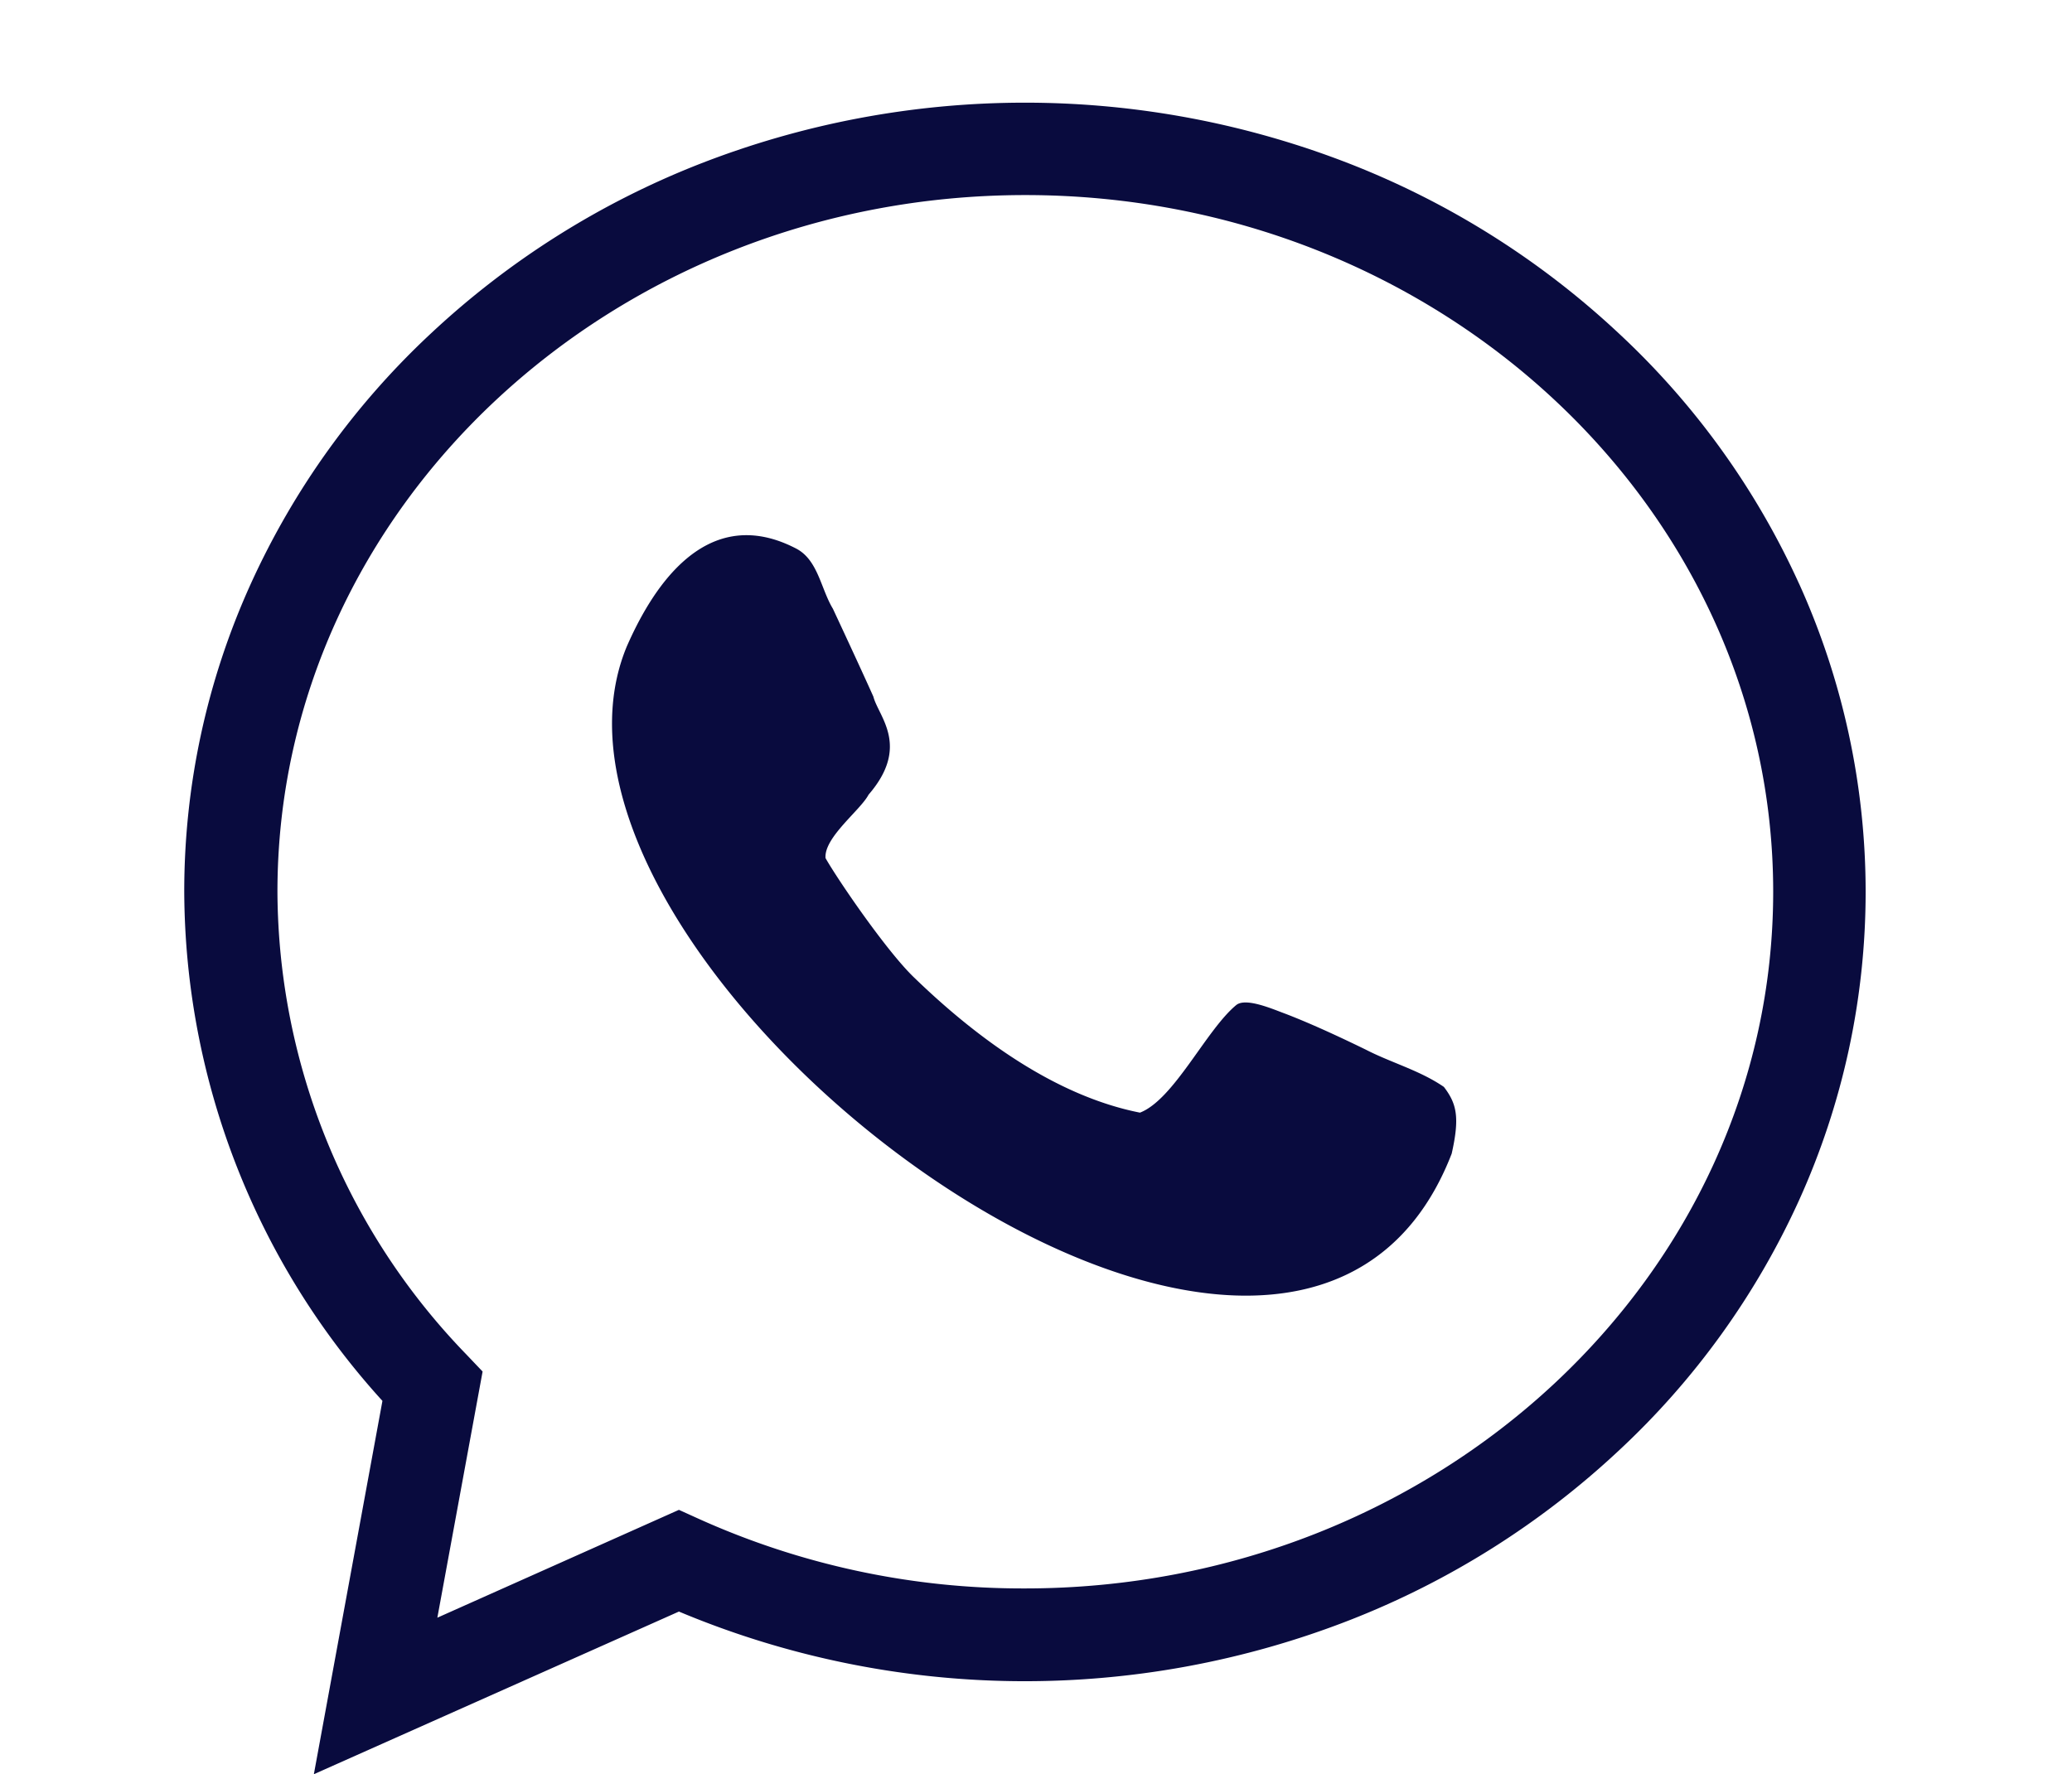 <?xml version="1.0" encoding="UTF-8"?>
<svg xmlns="http://www.w3.org/2000/svg" id="Layer_1" data-name="Layer 1" viewBox="0 0 223 191.02">
  <defs>
    <style>.cls-1{fill:#090b3e;}</style>
  </defs>
  <path class="cls-1" d="M193.62,62.83a84.5,84.5,0,0,0-19.46-27,90.69,90.69,0,0,0-28.74-18.14,96.18,96.18,0,0,0-70.22,0A90.84,90.84,0,0,0,46.45,35.83,84.78,84.78,0,0,0,27,62.83,80.06,80.06,0,0,0,19.83,96a81.92,81.92,0,0,0,21.33,54.81L33.78,191l39.29-17.51a96.2,96.2,0,0,0,72.35.86,90.66,90.66,0,0,0,28.74-18.13,84.5,84.5,0,0,0,19.46-27,80.45,80.45,0,0,0,0-66.4ZM110.31,171a84.75,84.75,0,0,1-35.19-7.53l-2.05-.93-26,11.61,4.87-26.5-1.76-1.85A72,72,0,0,1,29.86,96c0-41.36,36.11-75,80.49-75s80.49,33.64,80.49,75S154.69,171,110.31,171ZM147,113c-3.87-1.89-6.66-3.1-8.67-3.87-1.29-.47-4.22-1.77-5.27-.94-3.25,2.68-6.7,10.17-10.37,11.59-9.15-1.81-17.62-8.08-24.25-14.49-3-2.84-8.38-10.75-9.59-12.91-.19-2.22,3.76-5.16,4.63-6.83C98,80.32,94.54,77.13,94,75c-1-2.24-2.82-6.17-4.36-9.47-1.31-2.16-1.6-5.29-4-6.5-10.07-5.19-15.81,5.16-18.18,10.56-14.24,34.28,71.37,99.6,88.78,54.6.88-3.92.54-5.37-.84-7.18C152.81,115.23,149.71,114.4,147,113Z"></path>
</svg>
